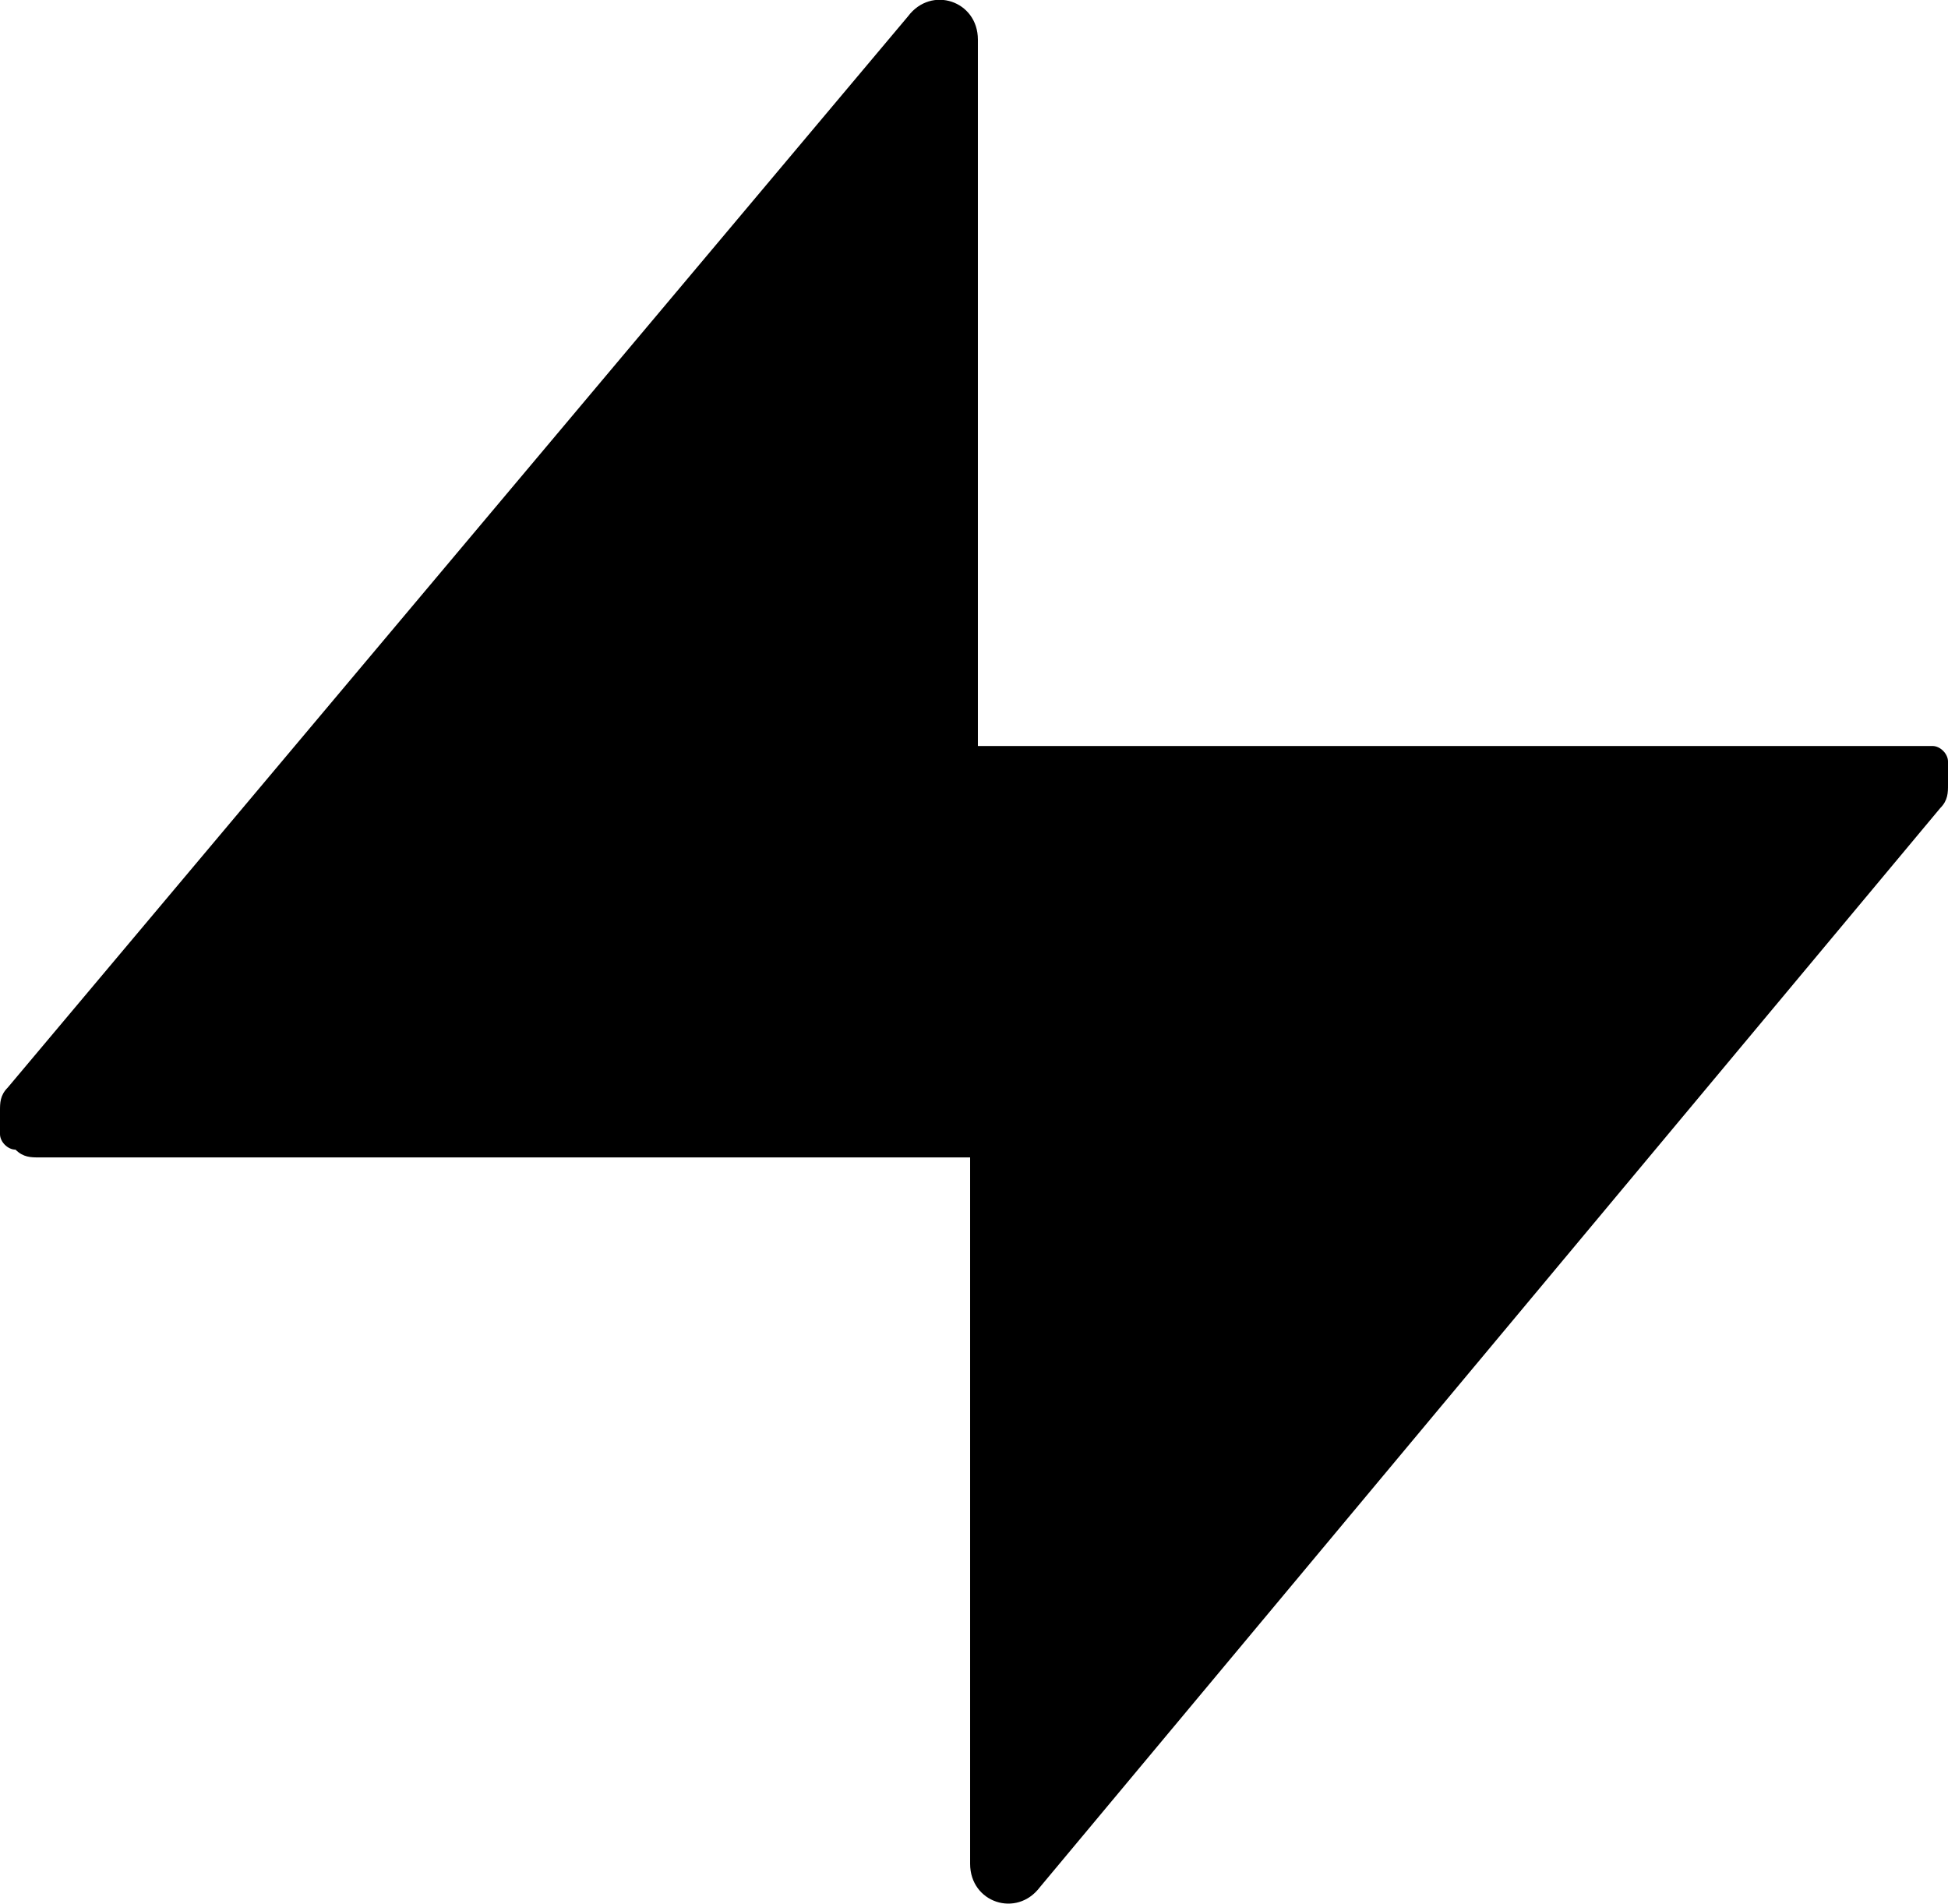 <?xml version="1.0" encoding="UTF-8"?>
<svg id="katman_2" data-name="katman 2" xmlns="http://www.w3.org/2000/svg" viewBox="0 0 25.1 24.53">
  <g id="katman_1" data-name="katman 1">
    <path d="M24.6,9.61h-12V.51c0-.5-.6-.7-.9-.3L.1,14.01c-.1.1-.1.2-.1.3v.3c0,.1.1.2.2.2.1.1.2.1.3.1h12v9.1c0,.5.6.7.9.3l11.6-13.9c.1-.1.1-.2.1-.3v-.3c0-.1-.1-.2-.2-.2h-.3Z"/>
  </g>
</svg>